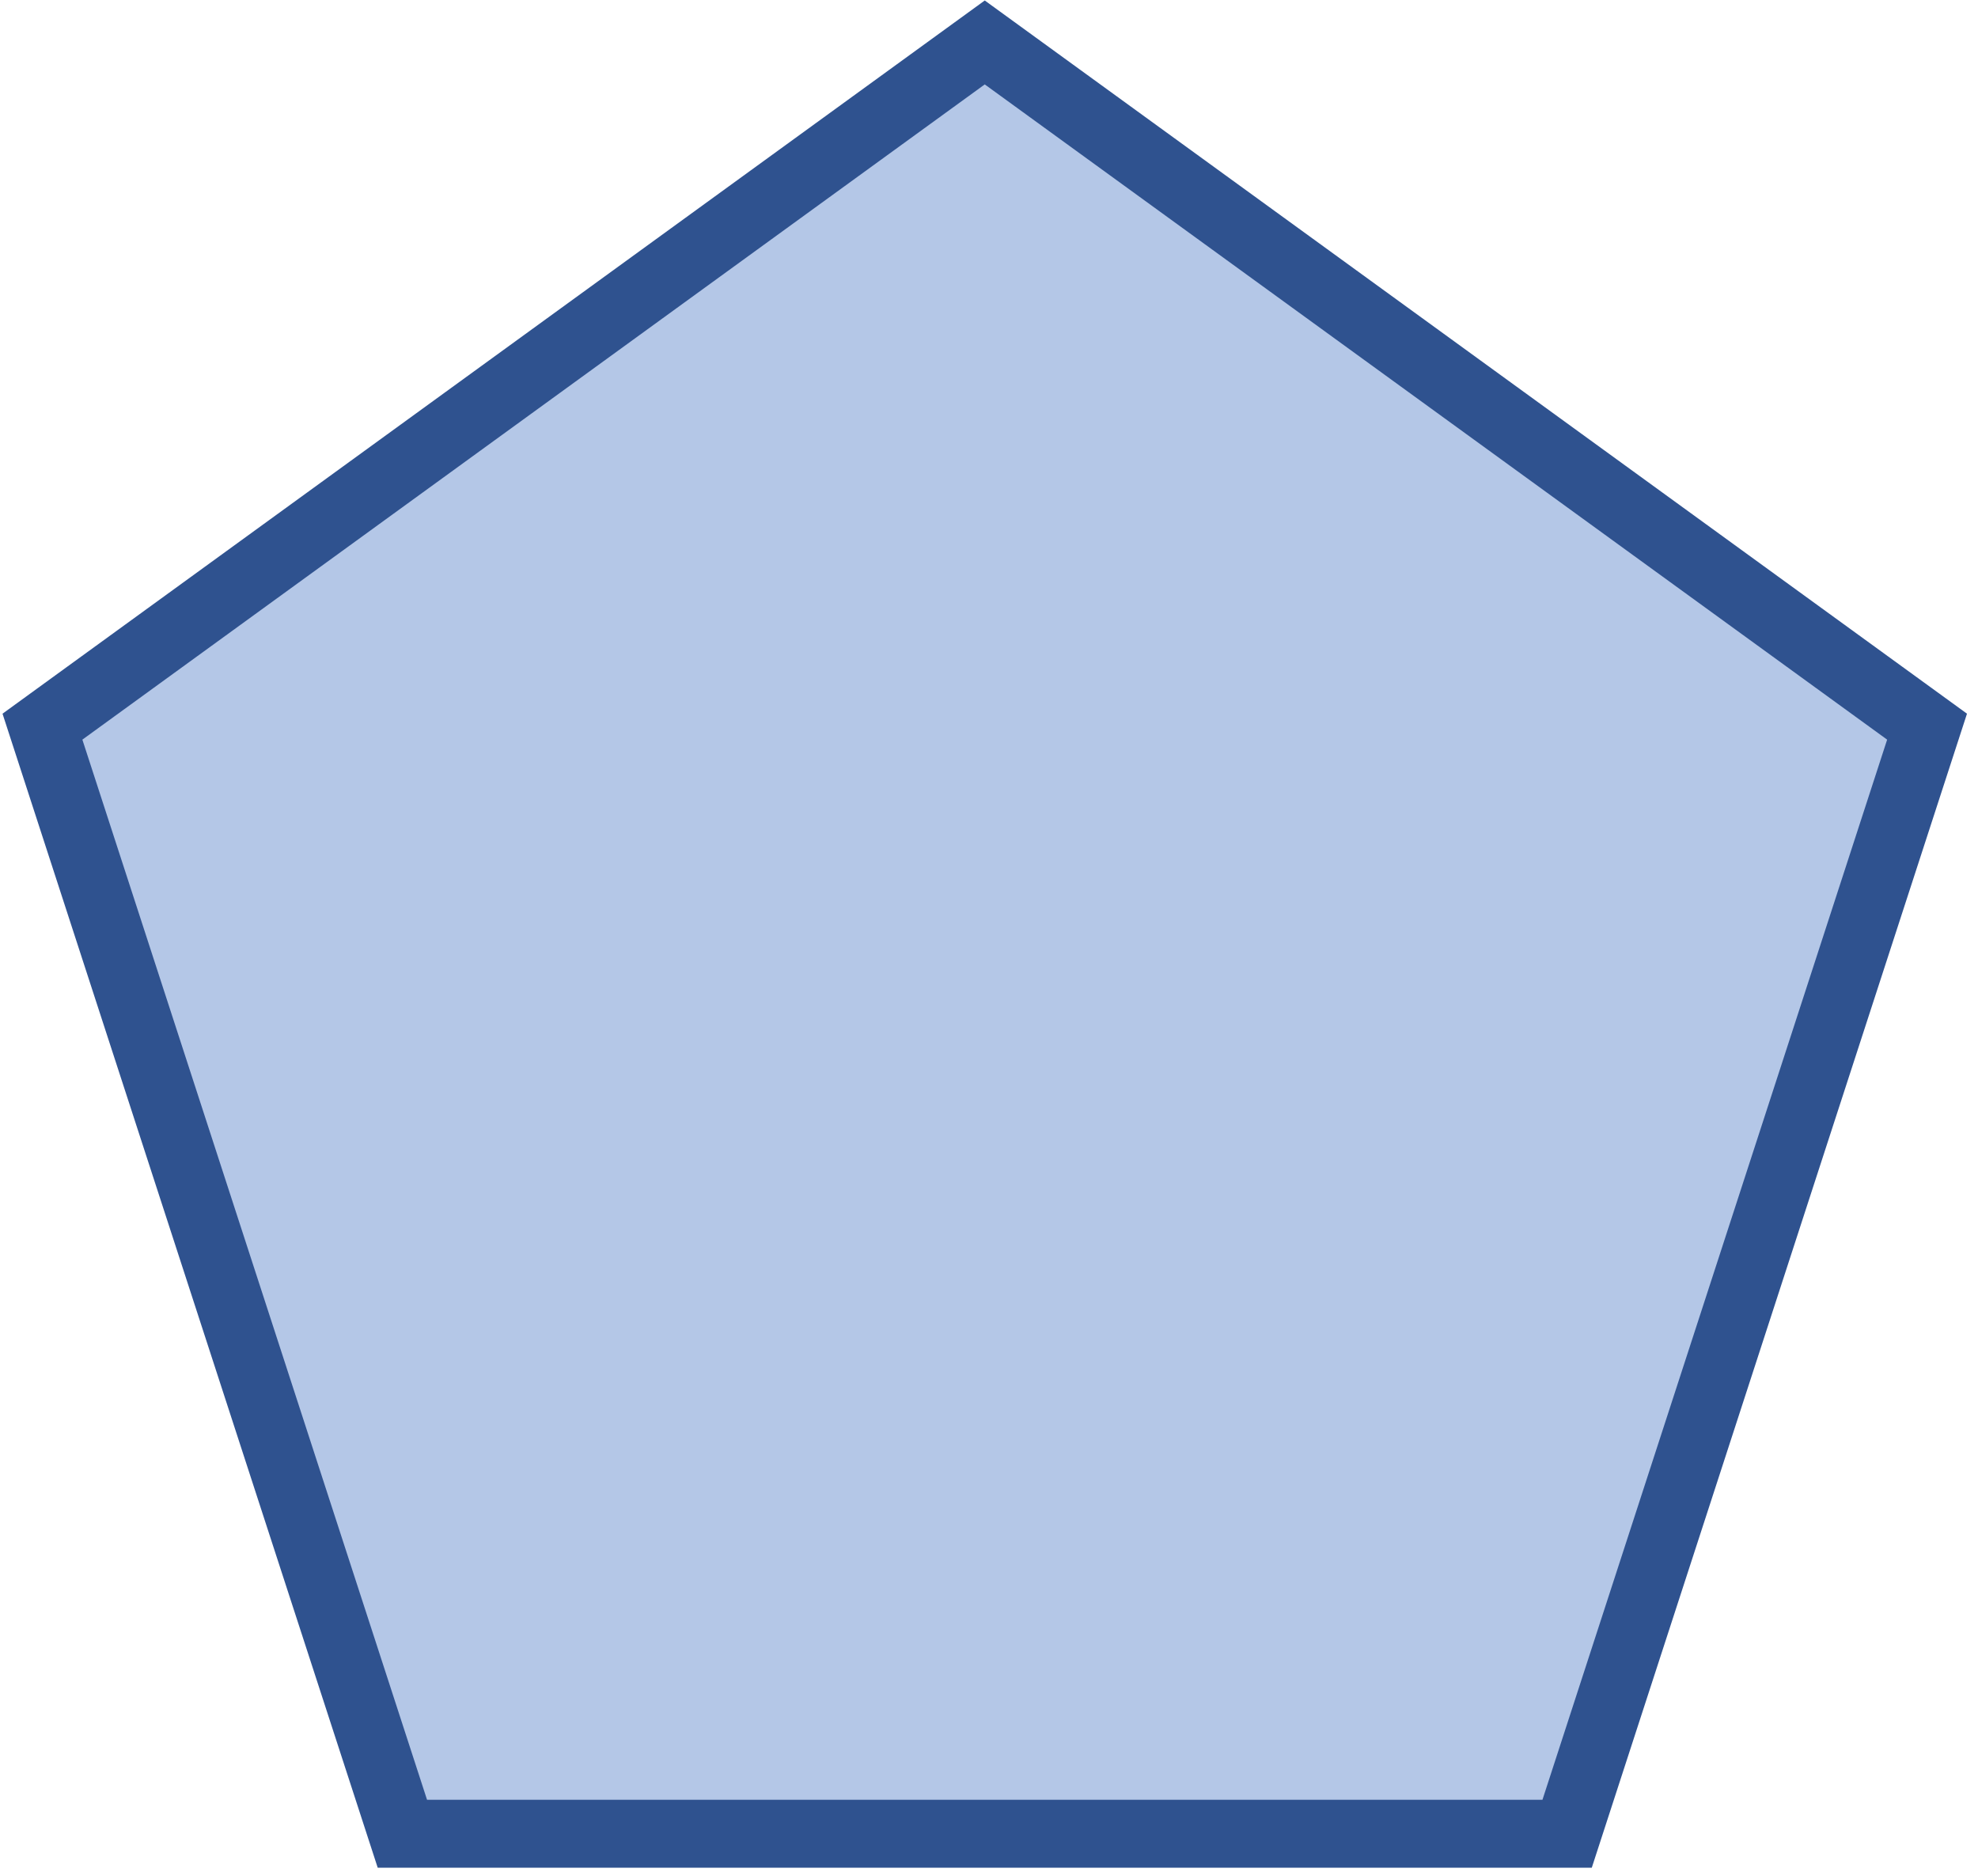<svg width="233" height="221" xmlns="http://www.w3.org/2000/svg" xmlns:xlink="http://www.w3.org/1999/xlink" xmlns:dc="http://purl.org/dc/elements/1.1/" overflow="hidden"><defs><clipPath id="clip0"><path d="M862 414 1095 414 1095 635 862 635Z" fill-rule="evenodd" clip-rule="evenodd"/></clipPath></defs><g clip-path="url(#clip0)" transform="translate(-862 -414)"><path d="M867 499.595 978 419 1089 499.595 1046.6 630 909.398 630Z" stroke="#2F528F" stroke-width="8" stroke-miterlimit="8" fill="#B4C7E7" fill-rule="evenodd"/></g></svg>